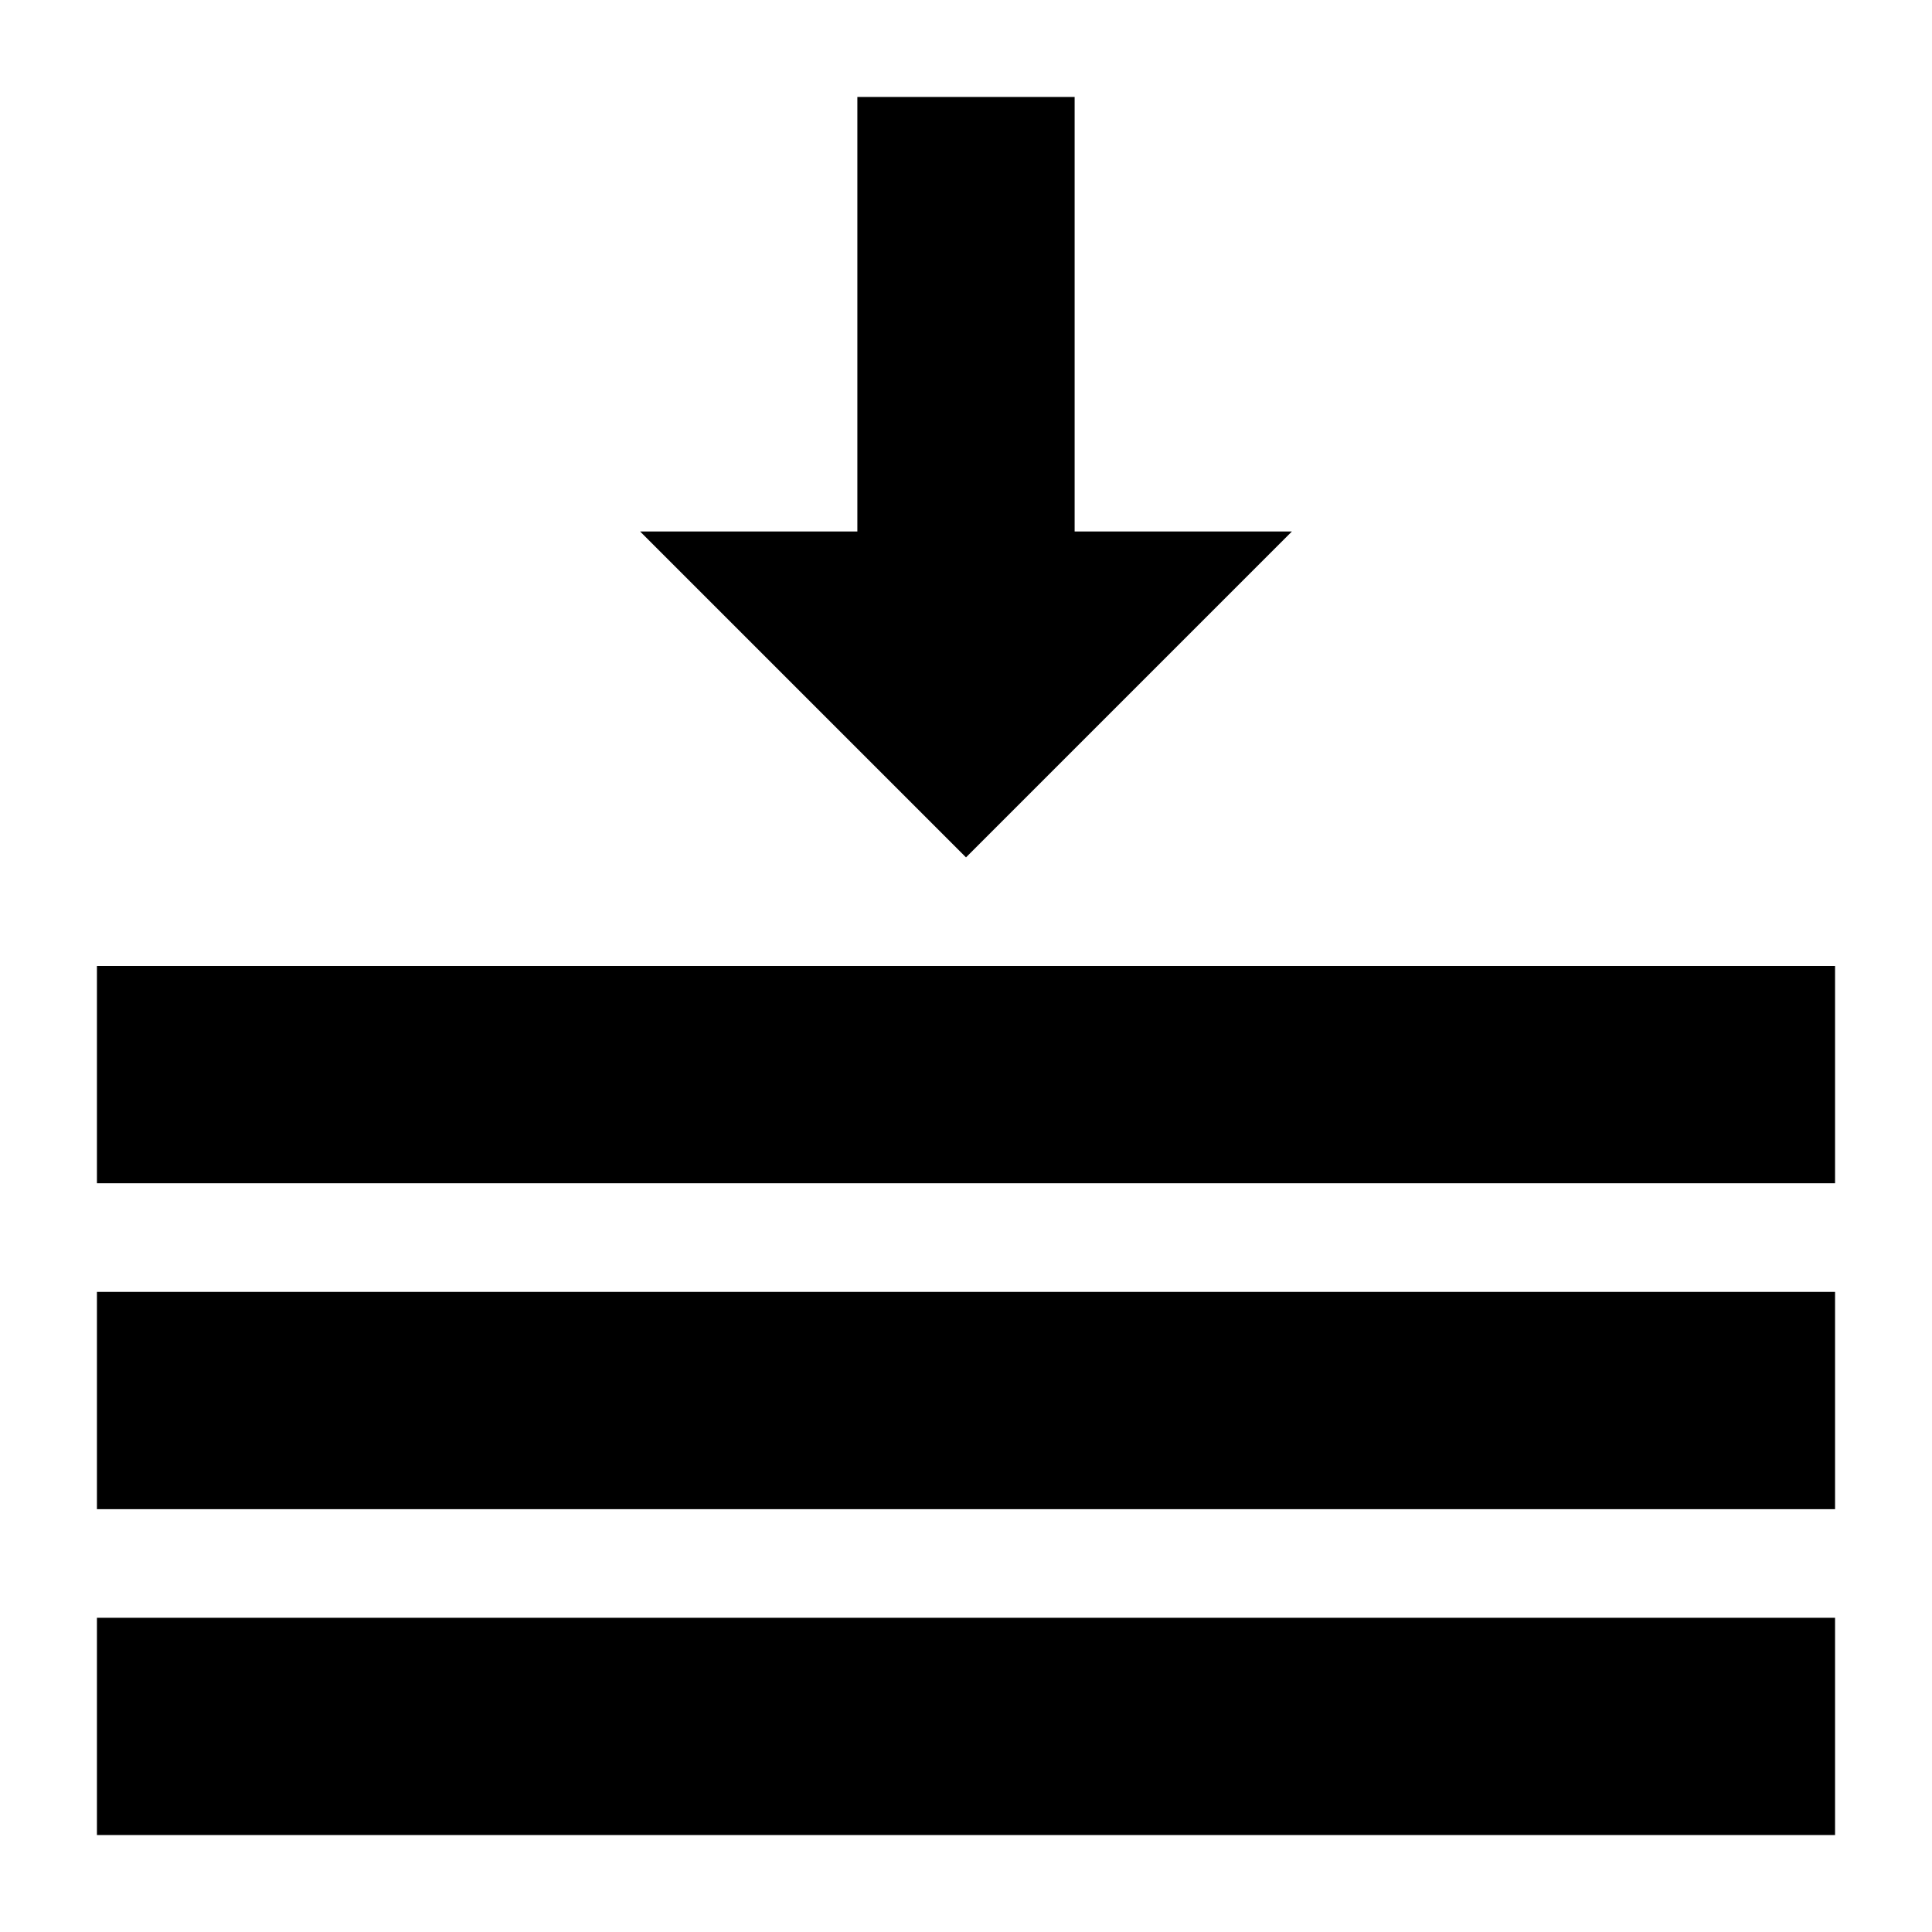 <?xml version="1.0" encoding="UTF-8"?>
<!-- Uploaded to: ICON Repo, www.svgrepo.com, Generator: ICON Repo Mixer Tools -->
<svg fill="#000000" width="800px" height="800px" version="1.1" viewBox="144 144 512 512" xmlns="http://www.w3.org/2000/svg">
 <g>
  <path d="m169.69 572.73h460.62v57.578h-460.62z"/>
  <path d="m169.69 486.37h460.62v57.578h-460.62z"/>
  <path d="m169.69 400h460.62v57.578h-460.62z"/>
  <path d="m371.21 169.69v115.16h-57.578l86.367 86.367 86.367-86.367h-57.578v-115.16z"/>
 </g>
</svg>